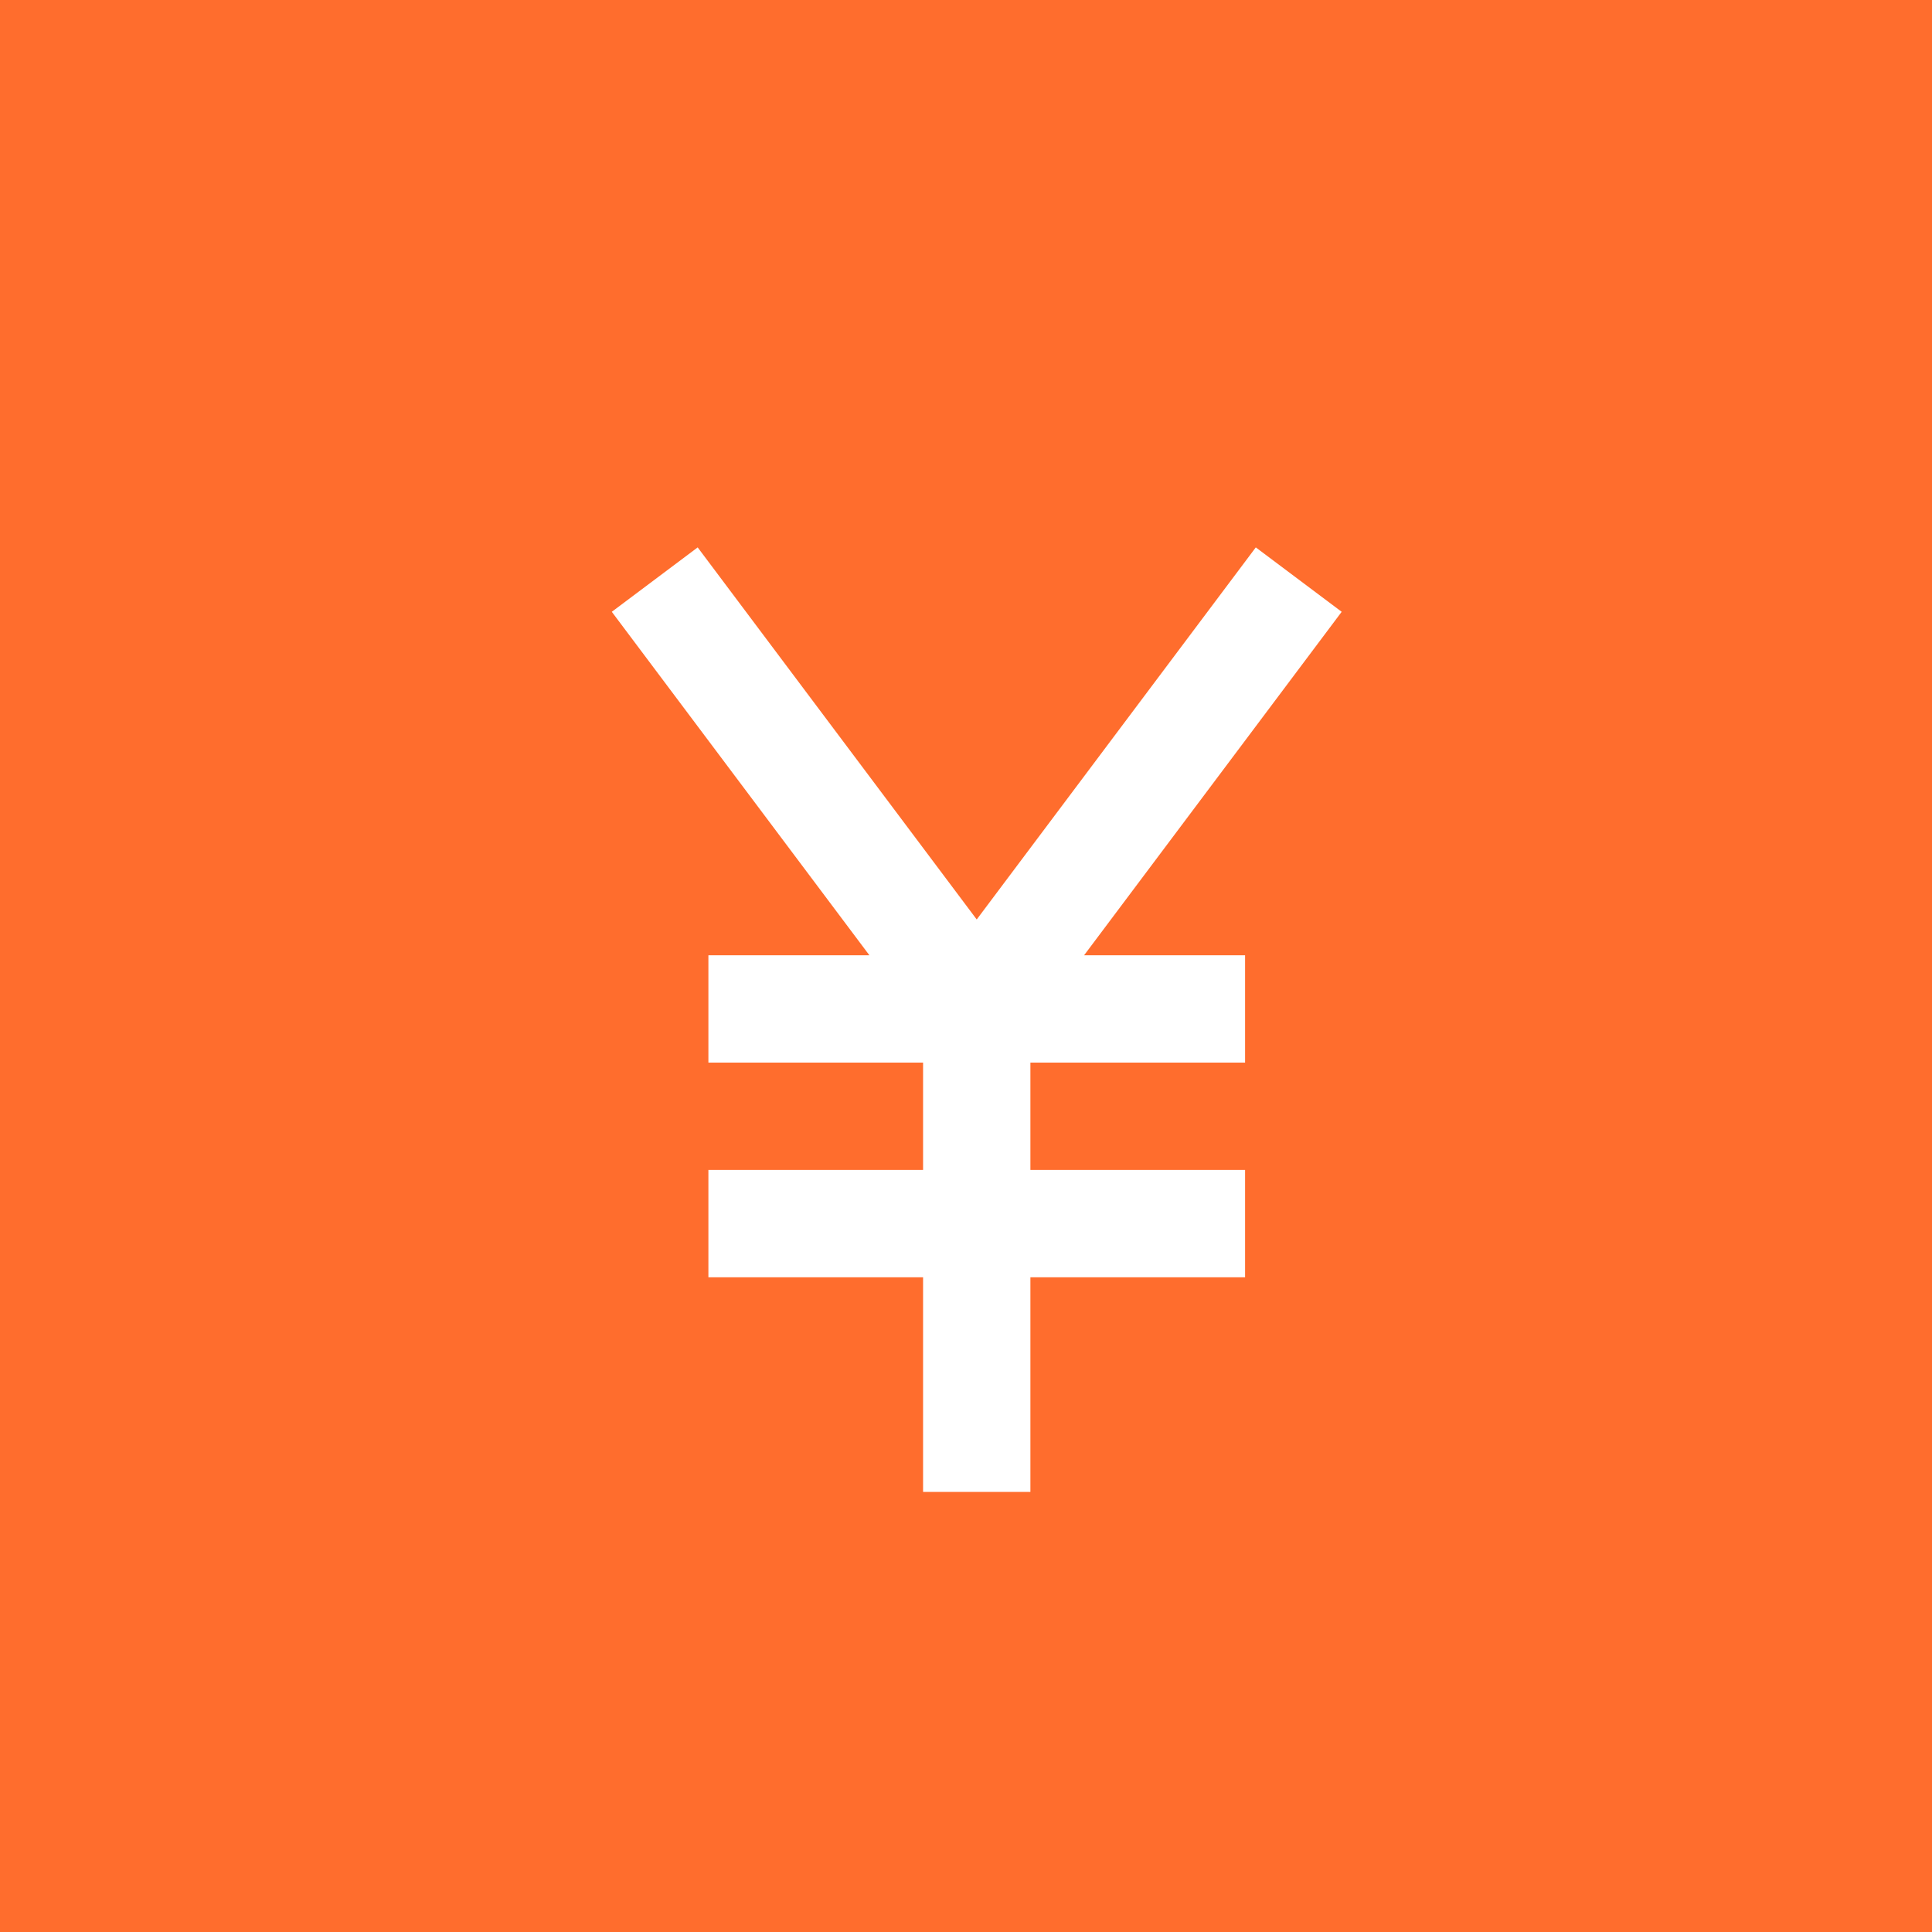 <svg width="60" height="60" viewBox="0 0 60 60" fill="none" xmlns="http://www.w3.org/2000/svg">
	<rect width="60" height="60" fill="#FF6D2D"/>
	<g filter="url(#filter0_d_3202_14199)">
		<path d="M39 15L30.333 26.555L21.667 15L19 17L27 27.667H22V31H28.667V34.333H22V37.667H28.667V44.333H32V37.667H38.667V34.333H32V31H38.667V27.667H33.667L41.667 17L39 15Z" fill="#FFFFFF"/>
	</g>
	<defs>
		<filter id="filter0_d_3202_14199" x="16" y="14" width="28.667" height="35.334" filterUnits="userSpaceOnUse" color-interpolation-filters="sRGB">
		<feFlood flood-opacity="0" result="BackgroundImageFix"/>
		<feColorMatrix in="SourceAlpha" type="matrix" values="0 0 0 0 0 0 0 0 0 0 0 0 0 0 0 0 0 0 127 0" result="hardAlpha"/>
		<feOffset dy="2"/>
		<feGaussianBlur stdDeviation="1.5"/>
		<feComposite in2="hardAlpha" operator="out"/>
		<feColorMatrix type="matrix" values="0 0 0 0 0.502 0 0 0 0 0.241 0 0 0 0 0 0 0 0 0.3 0"/>
		<feBlend mode="normal" in2="BackgroundImageFix" result="effect1_dropShadow_3202_14199"/>
		<feBlend mode="normal" in="SourceGraphic" in2="effect1_dropShadow_3202_14199" result="shape"/>
		</filter>
	</defs>
</svg>
